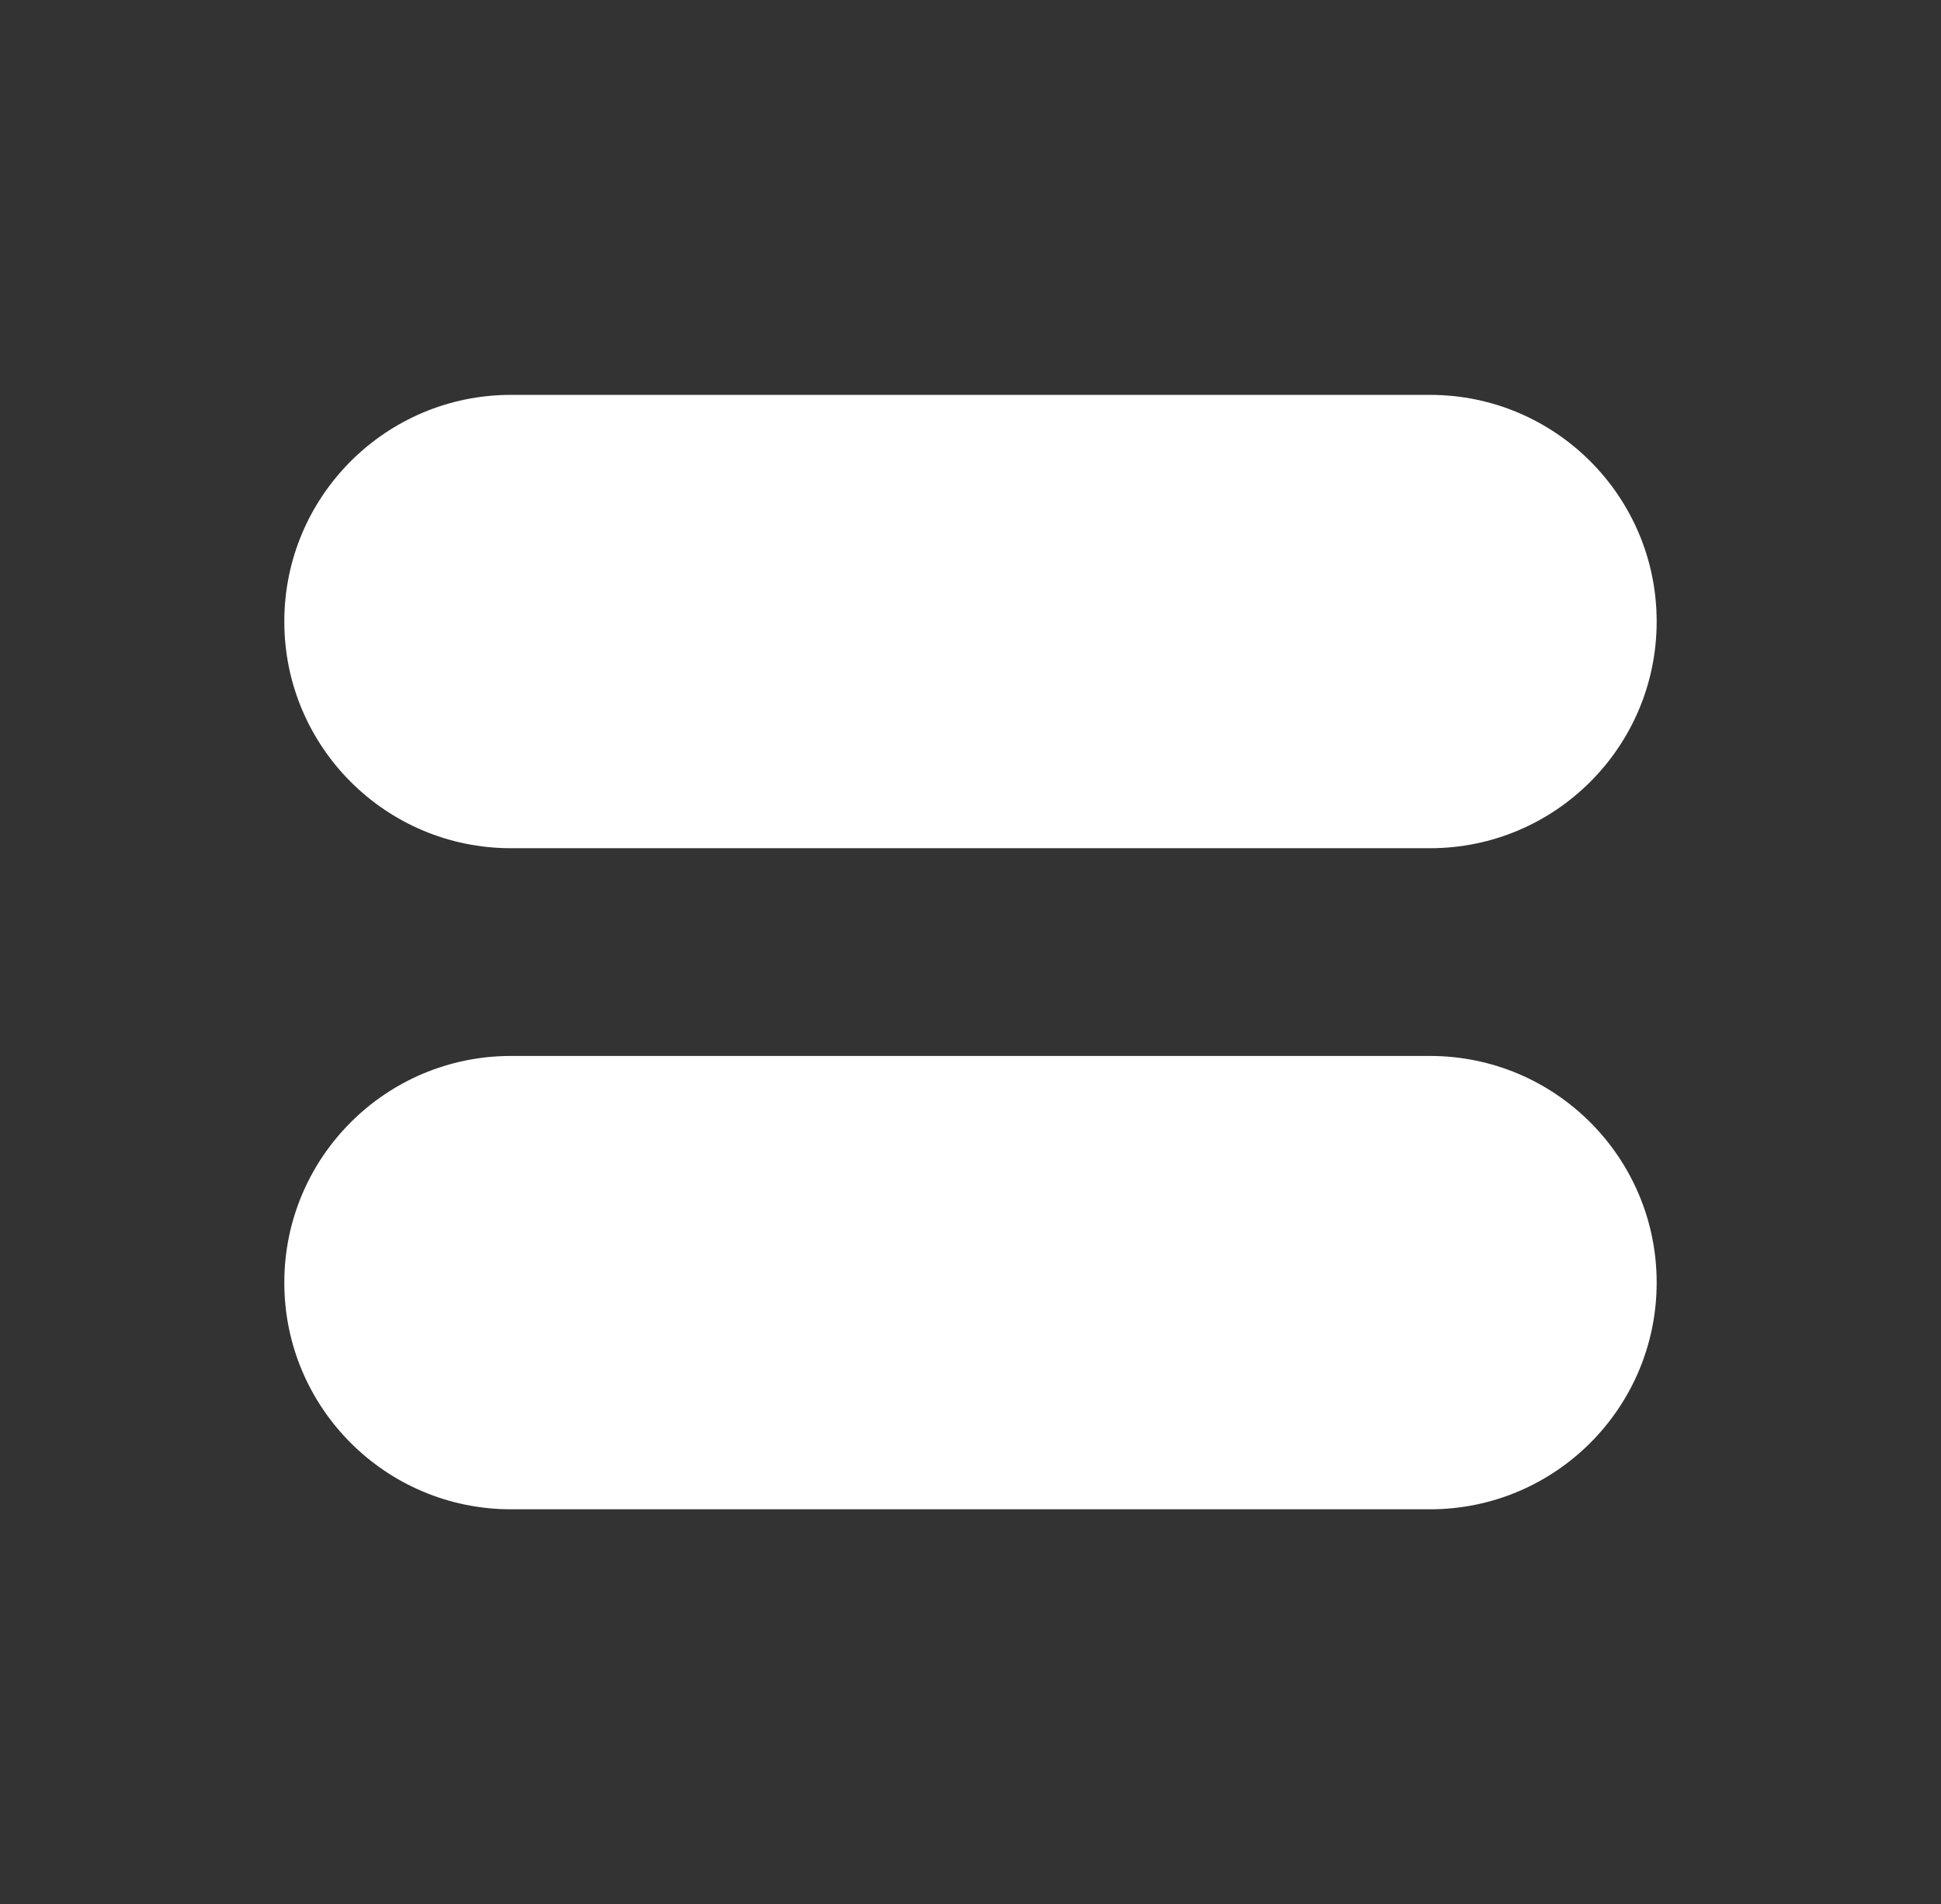 <svg version="1.1" xmlns="http://www.w3.org/2000/svg" xmlns:xlink="http://www.w3.org/1999/xlink" width="93.455" height="91.671" viewBox="0,0,93.455,91.671"><rect x="0" y="0" width="93.455" height="91.671" fill="#333333" stroke="none"/><g transform="translate(-193.273,-134.165)"><g data-paper-data="{&quot;isPaintingLayer&quot;:true}" fill-rule="nonzero" stroke="none" stroke-linecap="butt" stroke-linejoin="miter" stroke-miterlimit="10" stroke-dasharray="" stroke-dashoffset="0" style="mix-blend-mode: normal"><path d="M193.273,225.835v-91.671h93.455v91.671z" fill="none" stroke-width="0"/><path d="M262.126,206.824h-44.252c-6.026,0 -10.912,-4.886 -10.912,-10.912c0,-6.026 4.886,-10.912 10.912,-10.912h44.252c6.026,0 10.912,4.886 10.912,10.912c0,6.026 -4.886,10.912 -10.912,10.912z" fill="#ffffff" stroke-width="1"/><path d="M262.126,174.999h-44.252c-6.026,0 -10.912,-4.886 -10.912,-10.912c0,-6.026 4.886,-10.912 10.912,-10.912h44.252c6.026,0 10.912,4.886 10.912,10.912c0,6.026 -4.886,10.912 -10.912,10.912z" fill="#ffffff" stroke-width="1"/></g></g></svg>